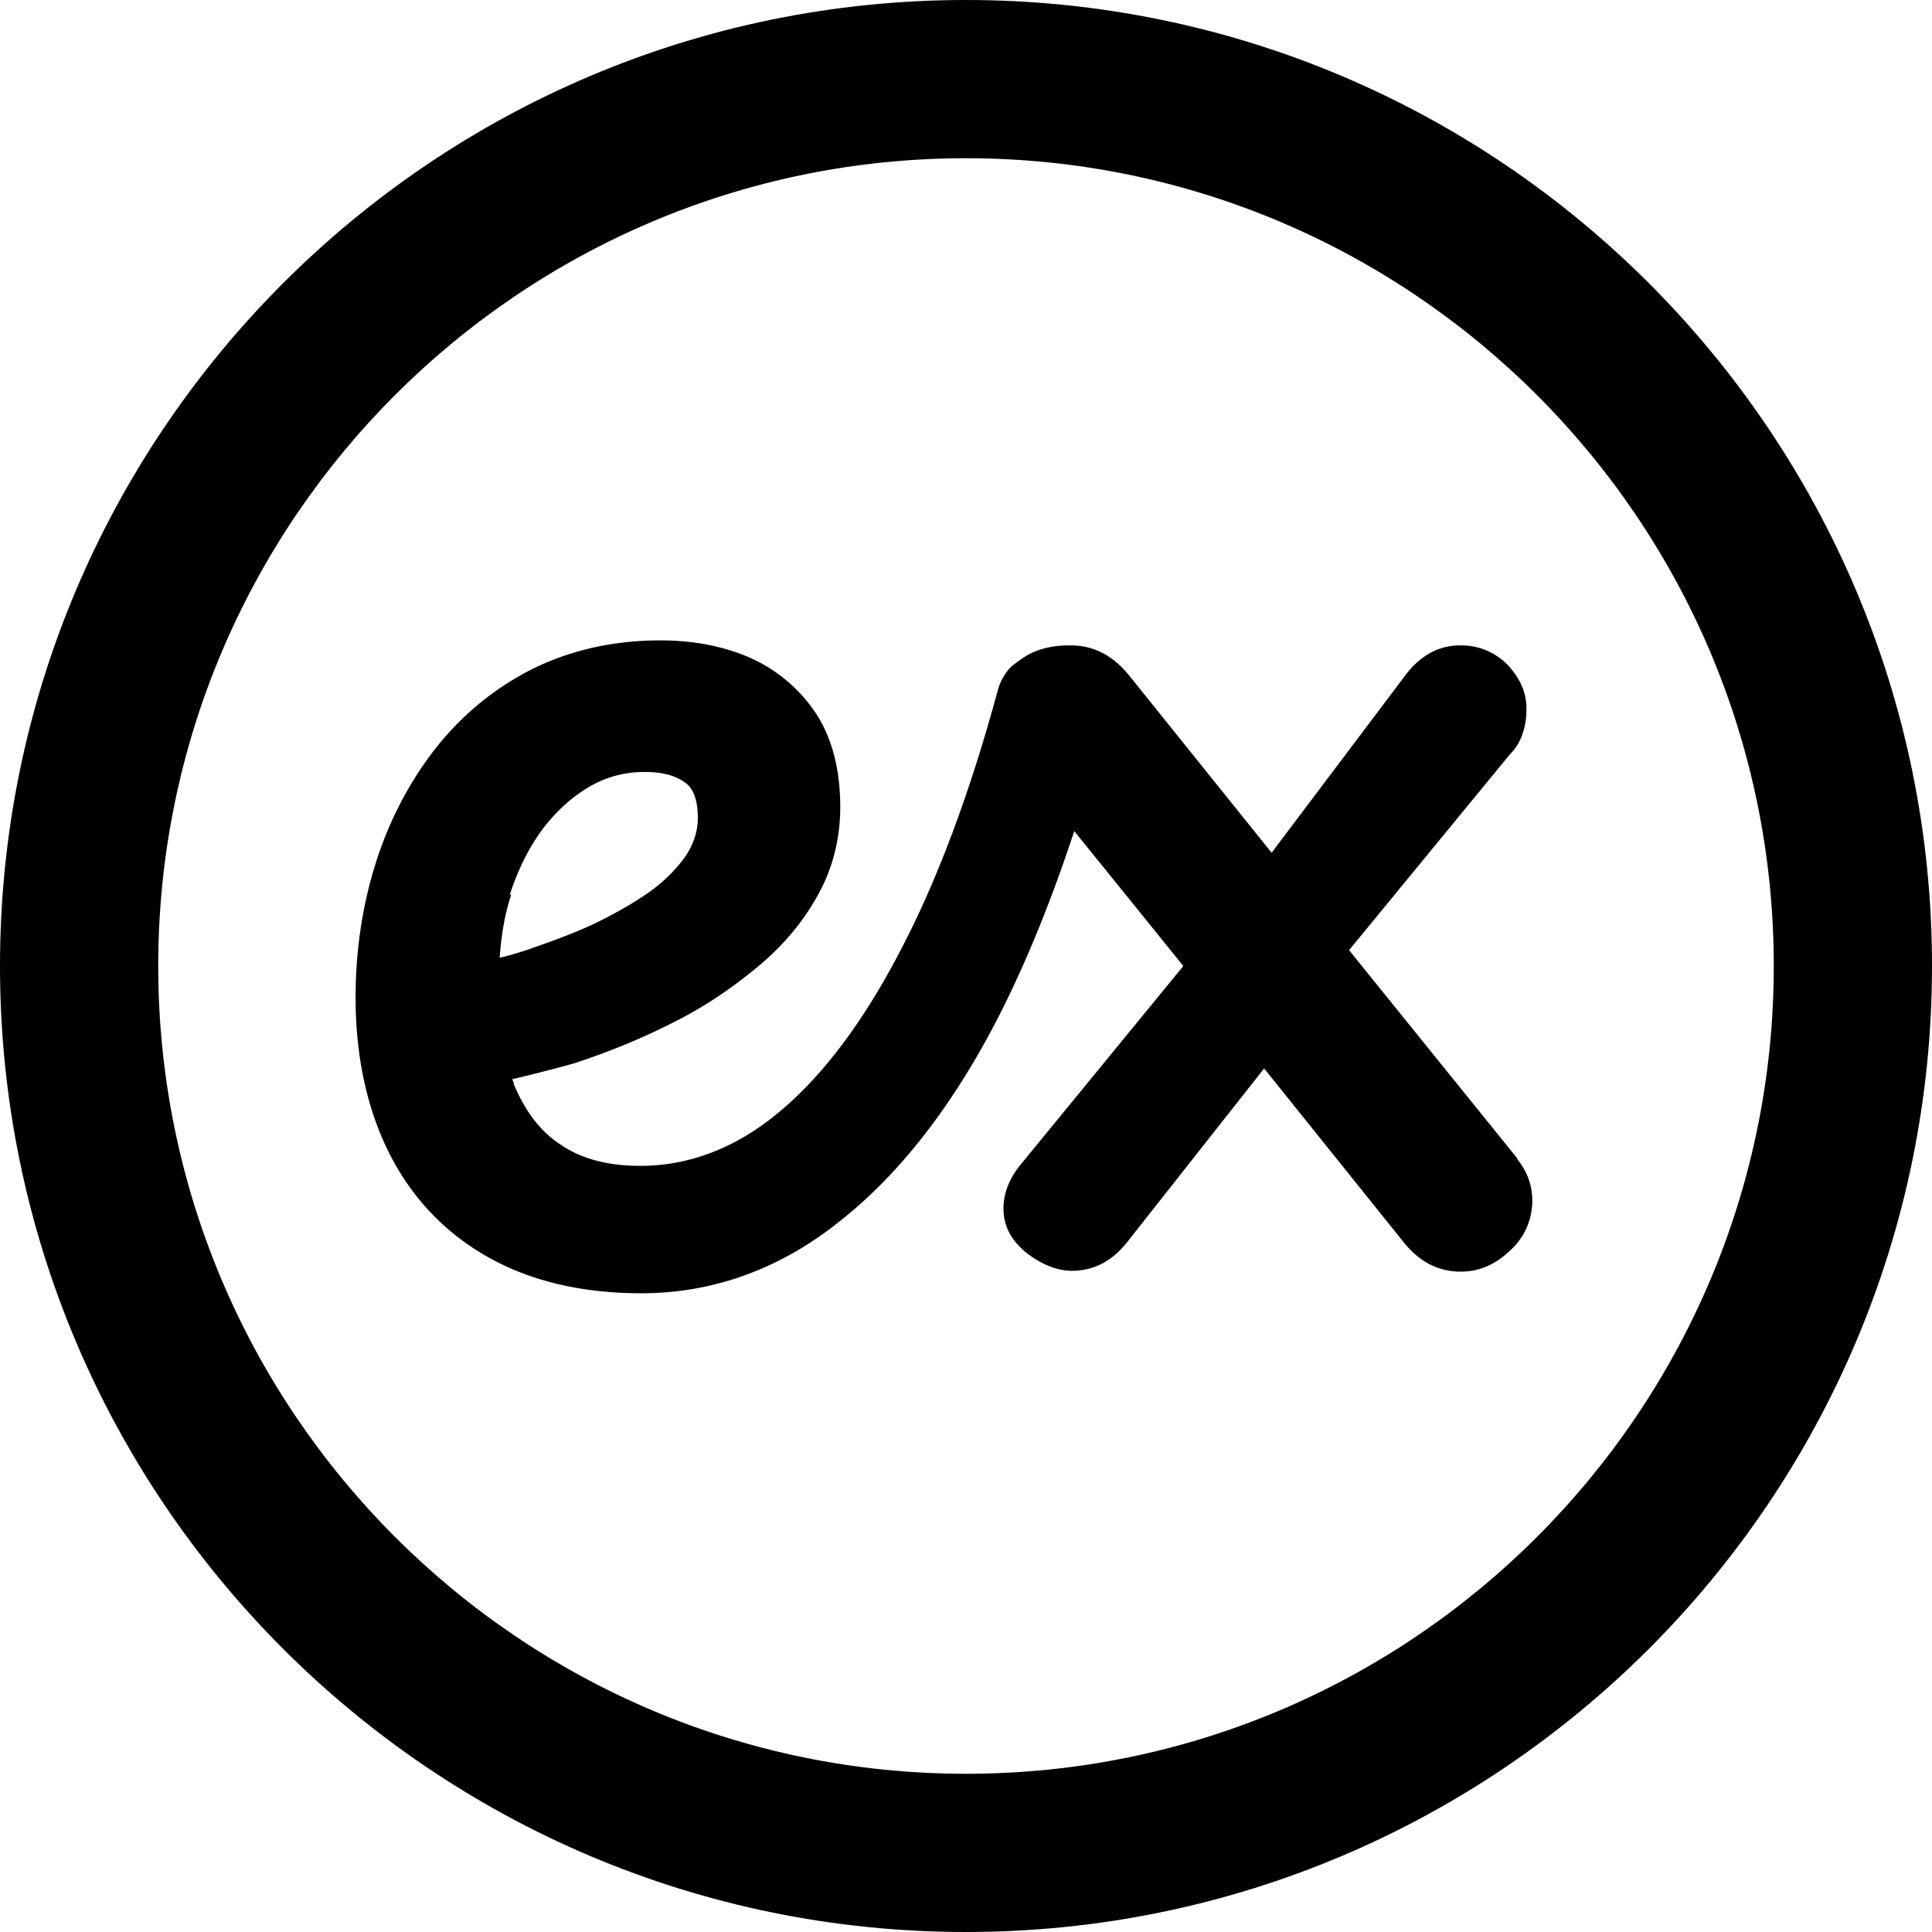 <svg xmlns="http://www.w3.org/2000/svg" viewBox="0 0 23.2 23.2">
  <path d="M11.6 23.2C5.2 23.2 0 18 0 11.6S5.2 0 11.6 0s11.6 5.2 11.6 11.6S18 23.2 11.6 23.2Zm0-21.3c-5.35 0-9.7 4.35-9.7 9.7s4.35 9.7 9.7 9.7 9.7-4.35 9.7-9.7-4.35-9.7-9.7-9.7Z"/>
  <path d="m18.22 13.91-2.02-2.5 1.93-2.35c.08-.08.13-.17.16-.27.03-.09.04-.19.04-.28 0-.2-.08-.37-.23-.53a.776.776 0 0 0-.57-.23c-.26 0-.49.13-.67.38l-1.59 2.11-1.72-2.14c-.19-.23-.42-.35-.69-.35h-.02c-.17 0-.34.03-.49.11-.07.04-.15.1-.2.14-.05.04-.13.16-.16.26-.33 1.22-.72 2.28-1.17 3.14-.44.85-.93 1.51-1.46 1.95-.51.43-1.08.65-1.67.65-.38 0-.7-.08-.95-.25-.25-.16-.43-.4-.57-.73 0-.02-.01-.04-.02-.06.25-.06.49-.12.74-.19.43-.14.84-.31 1.21-.5.38-.19.71-.42 1.01-.67.3-.25.54-.54.71-.85.18-.32.27-.68.27-1.06 0-.45-.1-.83-.29-1.12a1.85 1.85 0 0 0-.79-.67c-.32-.14-.68-.21-1.08-.21-.57 0-1.09.12-1.55.35-.45.23-.84.55-1.16.96-.31.4-.55.86-.71 1.37-.16.51-.24 1.05-.24 1.61 0 .71.14 1.34.4 1.86.27.54.67.96 1.18 1.25.51.29 1.13.44 1.85.44.86 0 1.67-.29 2.39-.87.71-.56 1.34-1.37 1.88-2.41.34-.66.65-1.42.93-2.27l1.31 1.62-1.95 2.38c-.14.17-.21.35-.21.53 0 .21.09.38.27.53.18.14.37.22.55.22.27 0 .49-.12.67-.35l1.64-2.08 1.67 2.08c.19.24.42.36.69.36.22 0 .41-.08.59-.25a.8.8 0 0 0 .27-.6c0-.19-.06-.35-.18-.5Zm-12.1-3.16c.1-.31.23-.57.4-.8.17-.22.36-.39.57-.51.21-.12.43-.17.65-.17.21 0 .37.04.49.13.1.07.15.22.15.42 0 .16-.05.31-.14.45-.11.16-.26.31-.44.44-.2.14-.43.27-.68.39-.26.12-.54.22-.83.32-.1.03-.19.06-.29.08.02-.27.06-.52.14-.76Z"/>
</svg>
